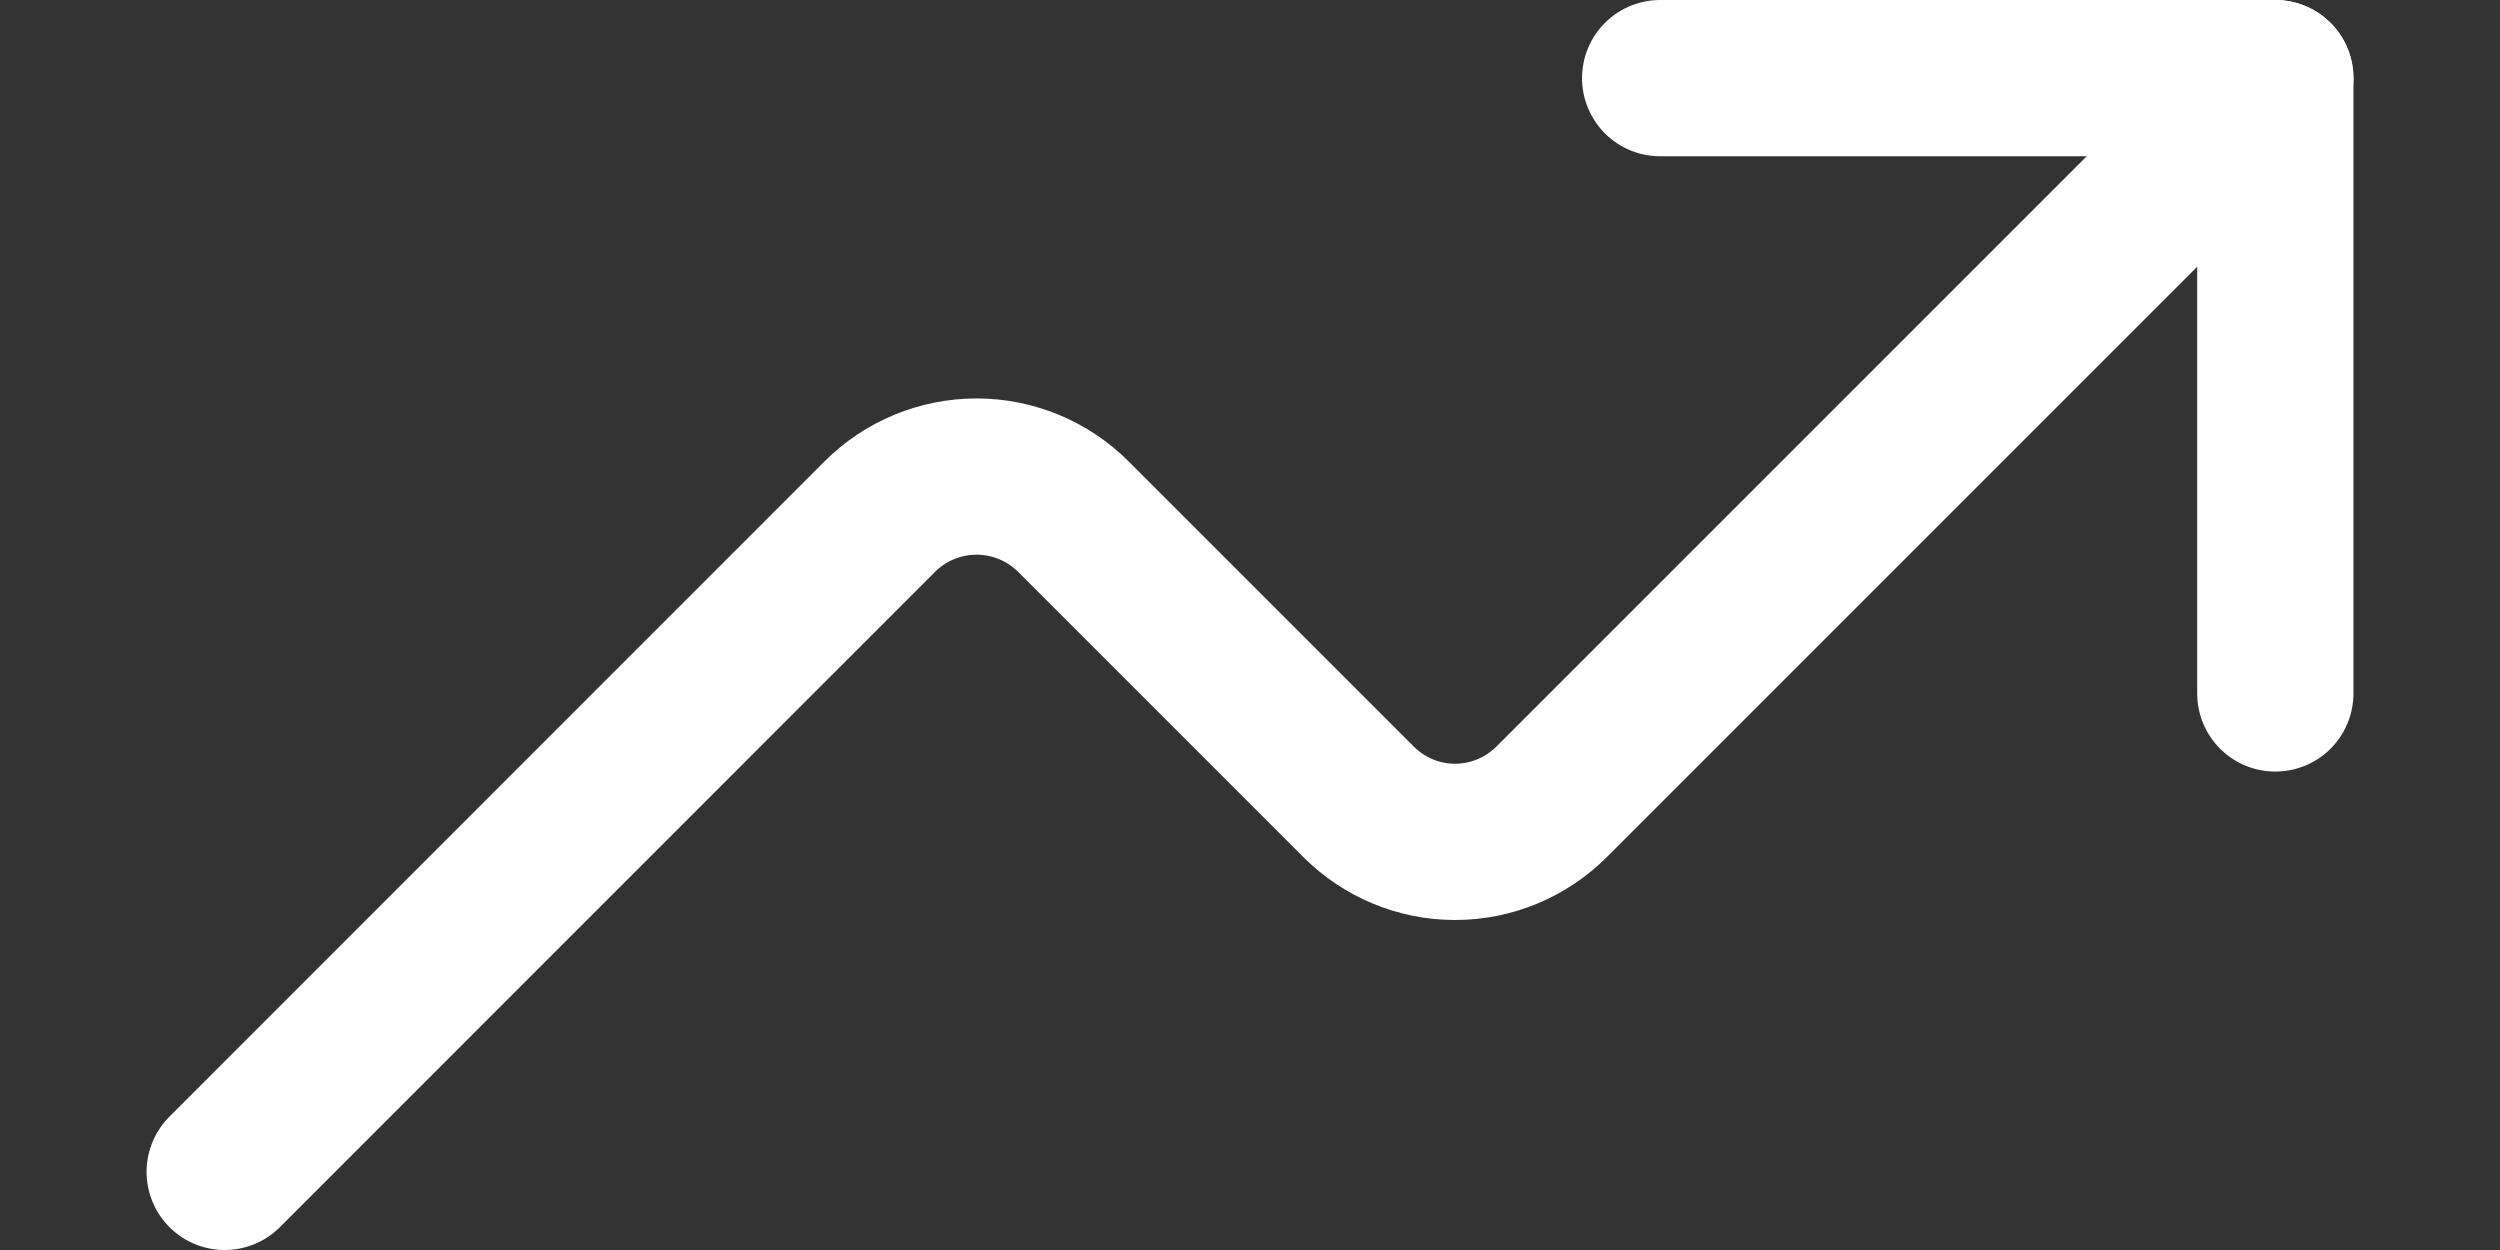 <svg width="16" height="8" viewBox="0 0 16 8" fill="none" xmlns="http://www.w3.org/2000/svg">
<rect x="0" y="0" width="16" height="8" fill="#333333" stroke="none"/>
<path d="M14.562 4.438V0.5H10.625" stroke="white" stroke-linecap="round" stroke-linejoin="round"/>
<path d="M14.562 0.5L9.931 5.131C9.767 5.295 9.545 5.388 9.312 5.388C9.08 5.388 8.858 5.295 8.694 5.131L6.869 3.306C6.705 3.142 6.482 3.05 6.25 3.05C6.018 3.05 5.795 3.142 5.631 3.306L1.438 7.5" stroke="white" stroke-linecap="round" stroke-linejoin="round"/>
</svg>